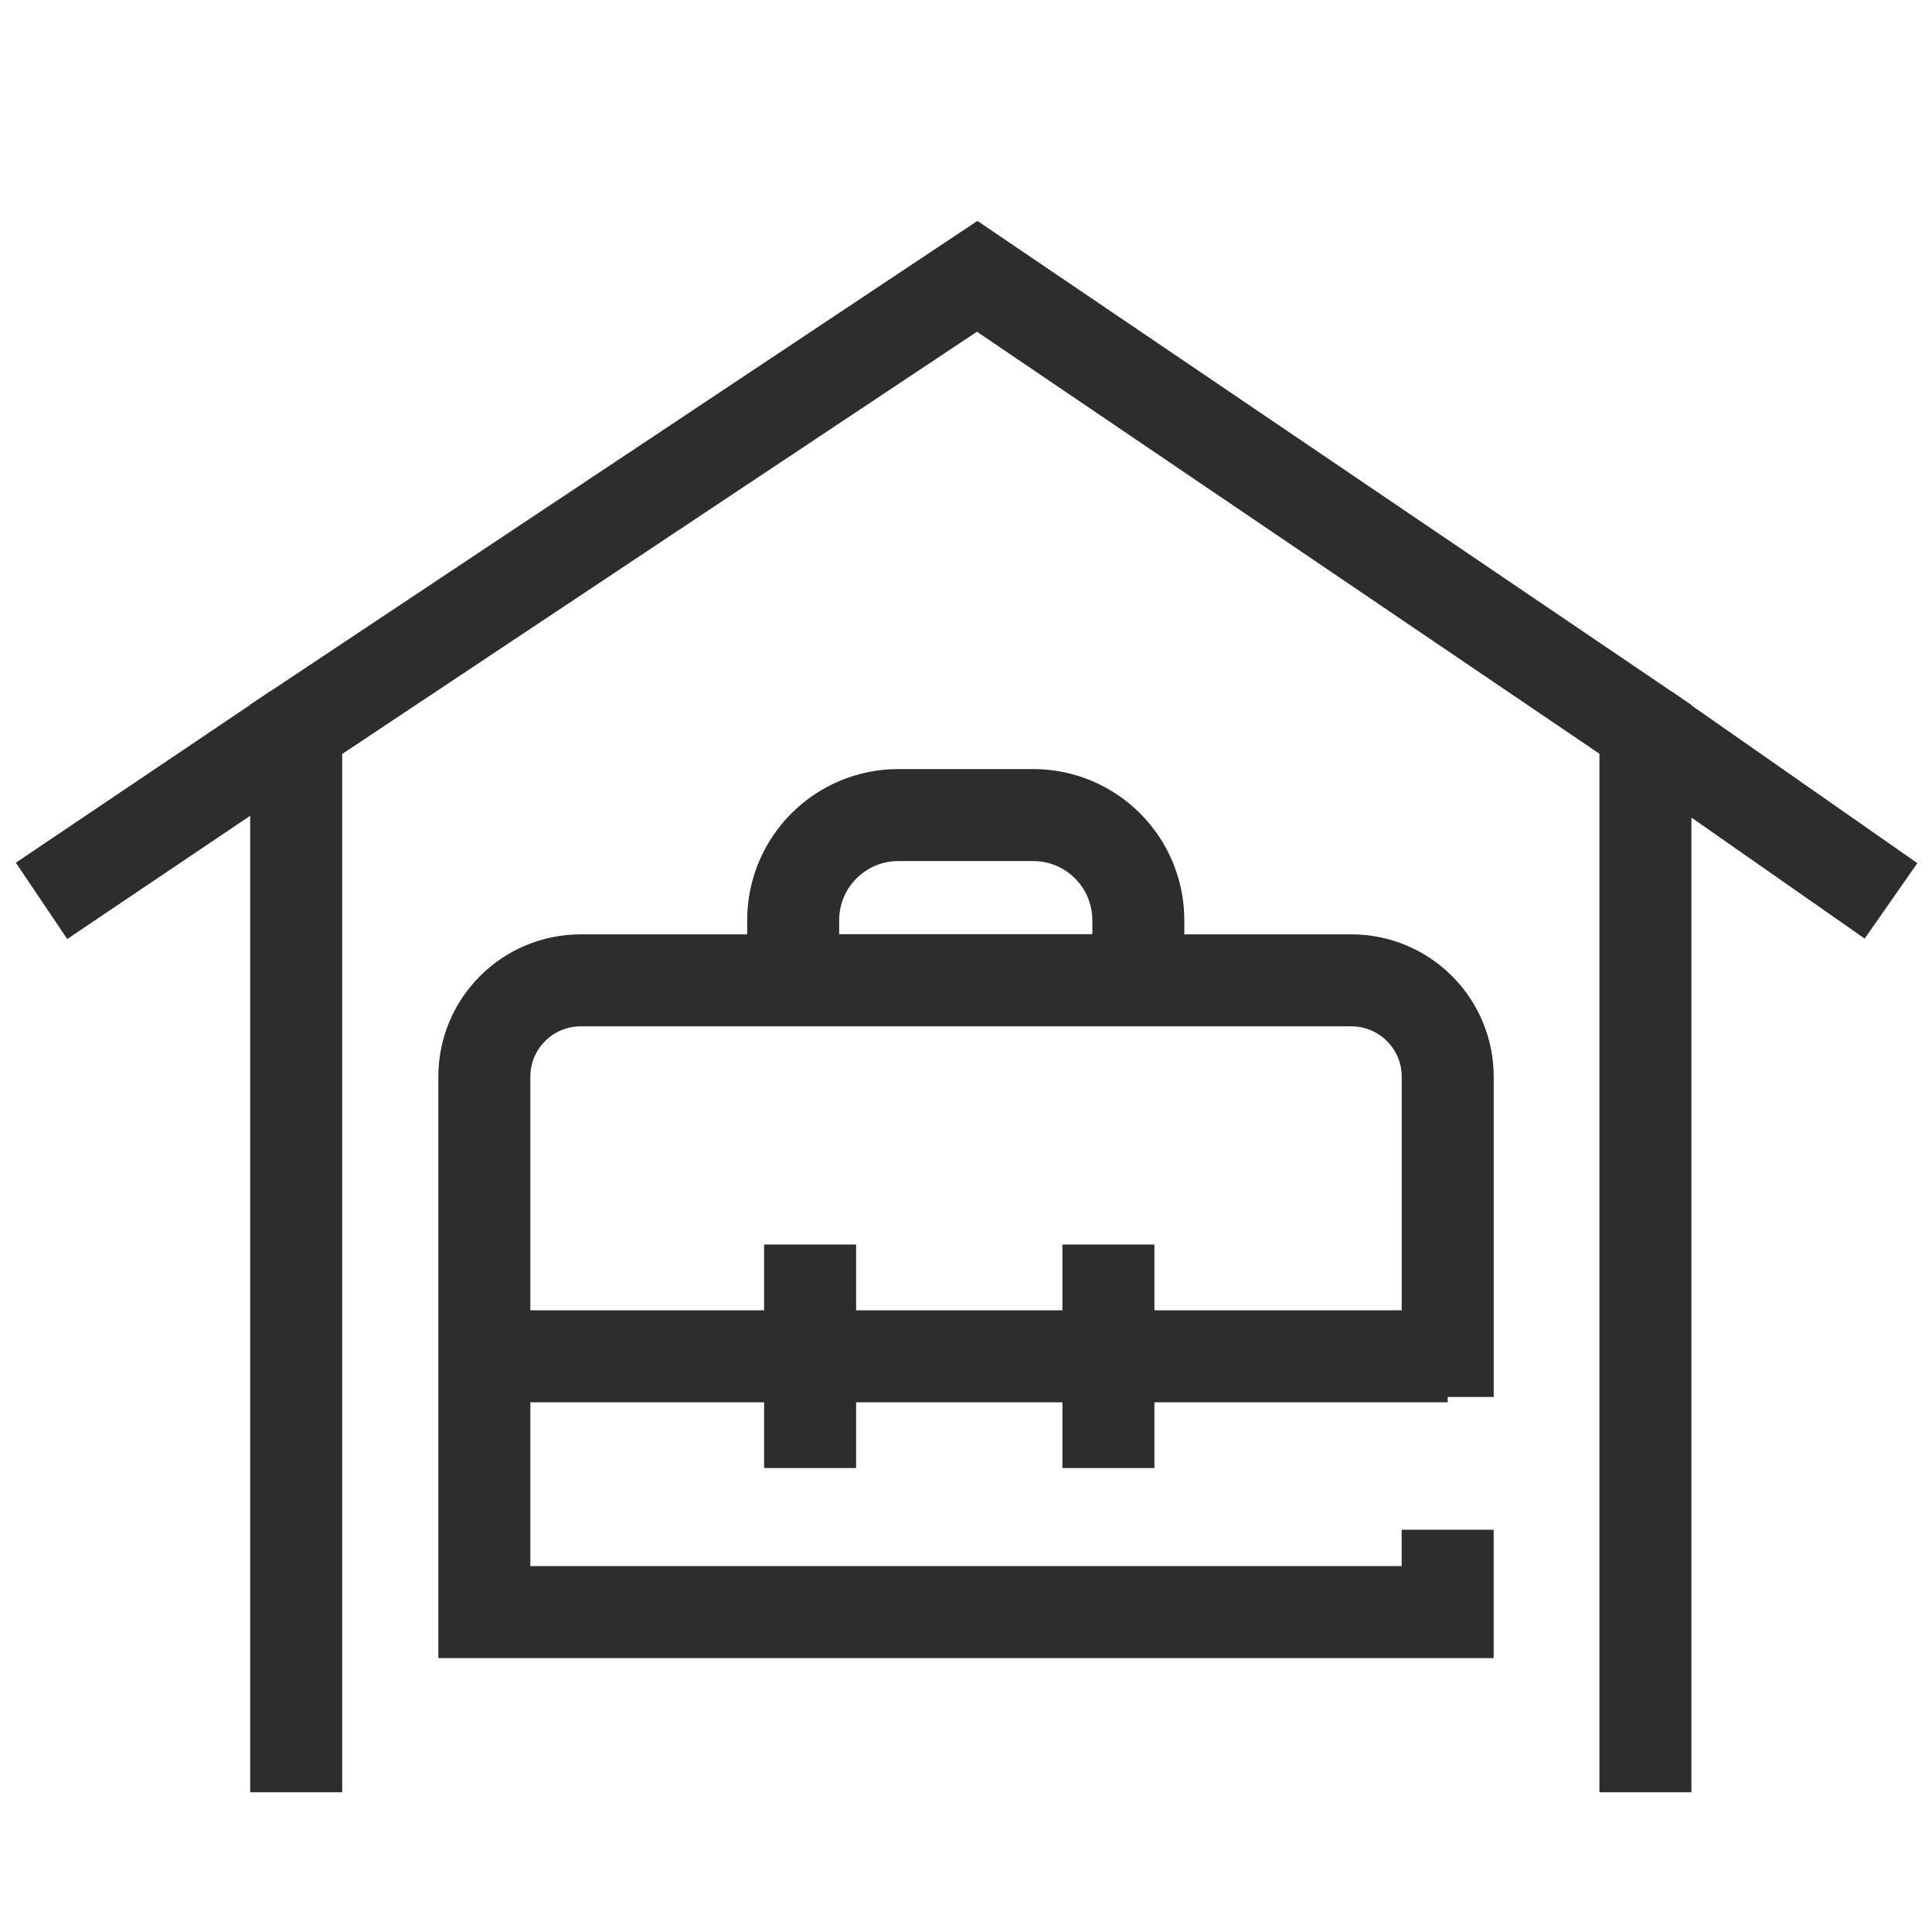 <?xml version="1.0" encoding="UTF-8"?><svg id="Layer_1" xmlns="http://www.w3.org/2000/svg" viewBox="0 0 42 42"><polyline points="35.77 38.962 35.77 15.855 21.243 6.007 6.439 15.855 6.439 38.962" fill="none" stroke="#2d2d2d" stroke-miterlimit="10" stroke-width="2"/><line x1=".903" y1="19.584" x2="6.439" y2="15.855" fill="none" stroke="#2d2d2d" stroke-miterlimit="10" stroke-width="2"/><line x1="41.109" y1="19.584" x2="35.77" y2="15.855" fill="none" stroke="#2d2d2d" stroke-miterlimit="10" stroke-width="2"/><path d="M31.471,33.255v1.791H10.529v-11.639c0-1.157.938-2.095,2.095-2.095h16.753c1.157,0,2.095.938,2.095,2.095v6.962" fill="none" stroke="#2d2d2d" stroke-miterlimit="10" stroke-width="2"/><line x1="10.529" y1="29.485" x2="31.471" y2="29.485" fill="none" stroke="#2d2d2d" stroke-miterlimit="10" stroke-width="2"/><line x1="17.611" y1="27.055" x2="17.611" y2="31.914" fill="none" stroke="#2d2d2d" stroke-miterlimit="10" stroke-width="2"/><line x1="24.096" y1="27.055" x2="24.096" y2="31.914" fill="none" stroke="#2d2d2d" stroke-miterlimit="10" stroke-width="2"/><path d="M17.244,17.719h7.503v1.304c0,1.261-1.024,2.285-2.285,2.285h-2.933c-1.261,0-2.285-1.024-2.285-2.285v-1.304h0Z" transform="translate(41.99 39.027) rotate(180)" fill="none" stroke="#2d2d2d" stroke-miterlimit="10" stroke-width="2"/></svg>